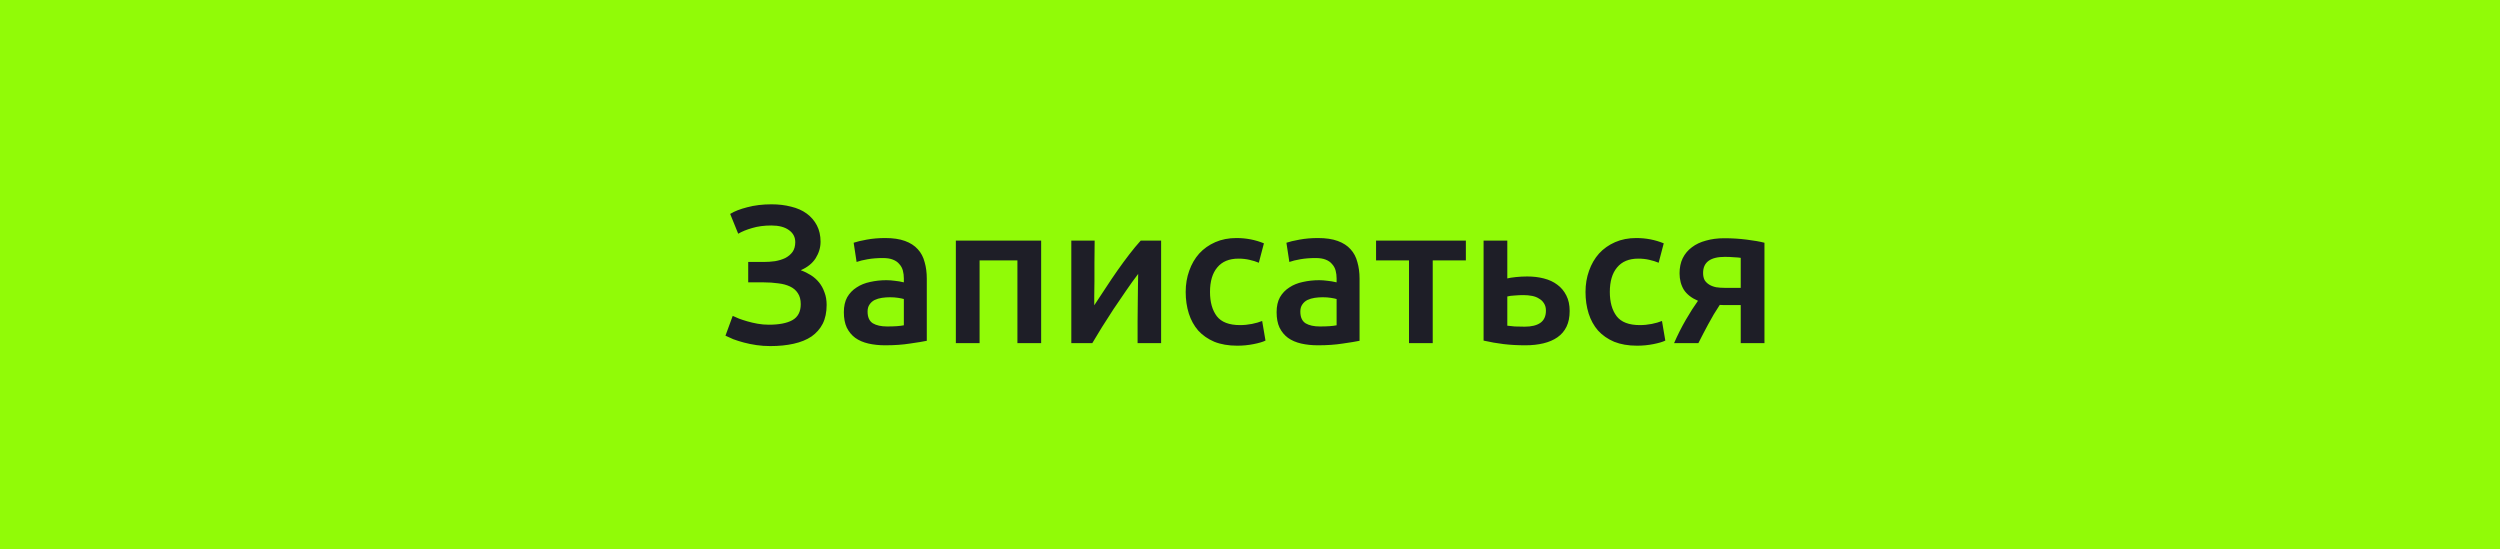<?xml version="1.0" encoding="UTF-8"?> <svg xmlns="http://www.w3.org/2000/svg" width="255" height="56" viewBox="0 0 255 56" fill="none"> <rect x="0.5" y="0.5" width="254" height="55" fill="#91FB07" stroke="#91FB07"></rect> <path d="M77.897 26.72C78.283 26.72 78.67 26.693 79.057 26.64C79.443 26.573 79.79 26.467 80.097 26.32C80.403 26.16 80.65 25.953 80.837 25.7C81.023 25.433 81.117 25.1 81.117 24.7C81.117 24.18 80.897 23.767 80.457 23.46C80.03 23.153 79.437 23 78.677 23C77.943 23 77.29 23.087 76.717 23.26C76.157 23.42 75.683 23.613 75.297 23.84L74.477 21.82C74.903 21.553 75.483 21.327 76.217 21.14C76.963 20.94 77.79 20.84 78.697 20.84C79.417 20.84 80.083 20.92 80.697 21.08C81.31 21.227 81.837 21.46 82.277 21.78C82.717 22.1 83.063 22.5 83.317 22.98C83.57 23.46 83.697 24.02 83.697 24.66C83.697 25.247 83.53 25.807 83.197 26.34C82.863 26.86 82.357 27.267 81.677 27.56C82.037 27.693 82.377 27.86 82.697 28.06C83.017 28.26 83.297 28.507 83.537 28.8C83.777 29.093 83.963 29.433 84.097 29.82C84.243 30.193 84.317 30.62 84.317 31.1C84.317 31.847 84.183 32.487 83.917 33.02C83.65 33.54 83.27 33.973 82.777 34.32C82.283 34.653 81.677 34.9 80.957 35.06C80.25 35.22 79.457 35.3 78.577 35.3C78.083 35.3 77.61 35.267 77.157 35.2C76.703 35.133 76.277 35.047 75.877 34.94C75.477 34.833 75.117 34.72 74.797 34.6C74.477 34.467 74.21 34.347 73.997 34.24L74.737 32.22C74.91 32.3 75.123 32.393 75.377 32.5C75.63 32.593 75.917 32.687 76.237 32.78C76.557 32.873 76.903 32.953 77.277 33.02C77.65 33.087 78.03 33.12 78.417 33.12C79.457 33.12 80.257 32.967 80.817 32.66C81.39 32.34 81.677 31.793 81.677 31.02C81.677 30.567 81.577 30.193 81.377 29.9C81.19 29.607 80.923 29.38 80.577 29.22C80.243 29.06 79.843 28.953 79.377 28.9C78.91 28.833 78.41 28.8 77.877 28.8H76.317V26.72H77.897ZM90.493 33.3C91.24 33.3 91.807 33.26 92.193 33.18V30.5C92.06 30.46 91.867 30.42 91.613 30.38C91.36 30.34 91.08 30.32 90.773 30.32C90.507 30.32 90.233 30.34 89.953 30.38C89.687 30.42 89.44 30.493 89.213 30.6C89 30.707 88.827 30.86 88.693 31.06C88.56 31.247 88.493 31.487 88.493 31.78C88.493 32.353 88.673 32.753 89.033 32.98C89.393 33.193 89.88 33.3 90.493 33.3ZM90.293 24.28C91.093 24.28 91.767 24.38 92.313 24.58C92.86 24.78 93.293 25.06 93.613 25.42C93.947 25.78 94.18 26.22 94.313 26.74C94.46 27.247 94.533 27.807 94.533 28.42V34.76C94.16 34.84 93.593 34.933 92.833 35.04C92.087 35.16 91.24 35.22 90.293 35.22C89.667 35.22 89.093 35.16 88.573 35.04C88.053 34.92 87.607 34.727 87.233 34.46C86.873 34.193 86.587 33.847 86.373 33.42C86.173 32.993 86.073 32.467 86.073 31.84C86.073 31.24 86.187 30.733 86.413 30.32C86.653 29.907 86.973 29.573 87.373 29.32C87.773 29.053 88.233 28.867 88.753 28.76C89.287 28.64 89.84 28.58 90.413 28.58C90.68 28.58 90.96 28.6 91.253 28.64C91.547 28.667 91.86 28.72 92.193 28.8V28.4C92.193 28.12 92.16 27.853 92.093 27.6C92.027 27.347 91.907 27.127 91.733 26.94C91.573 26.74 91.353 26.587 91.073 26.48C90.807 26.373 90.467 26.32 90.053 26.32C89.493 26.32 88.98 26.36 88.513 26.44C88.047 26.52 87.667 26.613 87.373 26.72L87.073 24.76C87.38 24.653 87.827 24.547 88.413 24.44C89 24.333 89.627 24.28 90.293 24.28ZM106.197 24.54V35H103.777V26.56H99.917V35H97.497V24.54H106.197ZM118.434 24.54V35H116.034C116.034 34.24 116.034 33.487 116.034 32.74C116.048 31.993 116.054 31.3 116.054 30.66C116.068 30.02 116.074 29.467 116.074 29C116.088 28.52 116.094 28.167 116.094 27.94C115.694 28.46 115.281 29.033 114.854 29.66C114.428 30.287 114.001 30.913 113.574 31.54C113.161 32.167 112.768 32.78 112.394 33.38C112.021 33.98 111.694 34.52 111.414 35H109.274V24.54H111.654C111.654 25.313 111.648 26.053 111.634 26.76C111.634 27.453 111.634 28.087 111.634 28.66C111.634 29.233 111.628 29.733 111.614 30.16C111.614 30.587 111.614 30.913 111.614 31.14C111.988 30.567 112.374 29.98 112.774 29.38C113.174 28.767 113.574 28.173 113.974 27.6C114.388 27.013 114.794 26.46 115.194 25.94C115.594 25.42 115.981 24.953 116.354 24.54H118.434ZM120.94 29.78C120.94 29.007 121.06 28.287 121.3 27.62C121.54 26.94 121.88 26.353 122.32 25.86C122.774 25.367 123.32 24.98 123.96 24.7C124.6 24.42 125.32 24.28 126.12 24.28C127.107 24.28 128.04 24.46 128.92 24.82L128.4 26.8C128.12 26.68 127.8 26.58 127.44 26.5C127.094 26.42 126.72 26.38 126.32 26.38C125.374 26.38 124.654 26.68 124.16 27.28C123.667 27.867 123.42 28.7 123.42 29.78C123.42 30.82 123.654 31.647 124.12 32.26C124.587 32.86 125.374 33.16 126.48 33.16C126.894 33.16 127.3 33.12 127.7 33.04C128.1 32.96 128.447 32.86 128.74 32.74L129.08 34.74C128.814 34.873 128.407 34.993 127.86 35.1C127.327 35.207 126.774 35.26 126.2 35.26C125.307 35.26 124.527 35.127 123.86 34.86C123.207 34.58 122.66 34.2 122.22 33.72C121.794 33.227 121.474 32.647 121.26 31.98C121.047 31.3 120.94 30.567 120.94 29.78ZM134.634 33.3C135.381 33.3 135.947 33.26 136.334 33.18V30.5C136.201 30.46 136.007 30.42 135.754 30.38C135.501 30.34 135.221 30.32 134.914 30.32C134.647 30.32 134.374 30.34 134.094 30.38C133.827 30.42 133.581 30.493 133.354 30.6C133.141 30.707 132.967 30.86 132.834 31.06C132.701 31.247 132.634 31.487 132.634 31.78C132.634 32.353 132.814 32.753 133.174 32.98C133.534 33.193 134.021 33.3 134.634 33.3ZM134.434 24.28C135.234 24.28 135.907 24.38 136.454 24.58C137.001 24.78 137.434 25.06 137.754 25.42C138.087 25.78 138.321 26.22 138.454 26.74C138.601 27.247 138.674 27.807 138.674 28.42V34.76C138.301 34.84 137.734 34.933 136.974 35.04C136.227 35.16 135.381 35.22 134.434 35.22C133.807 35.22 133.234 35.16 132.714 35.04C132.194 34.92 131.747 34.727 131.374 34.46C131.014 34.193 130.727 33.847 130.514 33.42C130.314 32.993 130.214 32.467 130.214 31.84C130.214 31.24 130.327 30.733 130.554 30.32C130.794 29.907 131.114 29.573 131.514 29.32C131.914 29.053 132.374 28.867 132.894 28.76C133.427 28.64 133.981 28.58 134.554 28.58C134.821 28.58 135.101 28.6 135.394 28.64C135.687 28.667 136.001 28.72 136.334 28.8V28.4C136.334 28.12 136.301 27.853 136.234 27.6C136.167 27.347 136.047 27.127 135.874 26.94C135.714 26.74 135.494 26.587 135.214 26.48C134.947 26.373 134.607 26.32 134.194 26.32C133.634 26.32 133.121 26.36 132.654 26.44C132.187 26.52 131.807 26.613 131.514 26.72L131.214 24.76C131.521 24.653 131.967 24.547 132.554 24.44C133.141 24.333 133.767 24.28 134.434 24.28ZM149.518 26.56H146.138V35H143.718V26.56H140.358V24.54H149.518V26.56ZM153.745 28.4C153.945 28.347 154.238 28.3 154.625 28.26C155.012 28.22 155.398 28.2 155.785 28.2C156.385 28.2 156.945 28.267 157.465 28.4C157.998 28.533 158.458 28.747 158.845 29.04C159.232 29.32 159.538 29.687 159.765 30.14C159.992 30.58 160.105 31.107 160.105 31.72C160.105 32.347 159.998 32.88 159.785 33.32C159.572 33.76 159.265 34.12 158.865 34.4C158.465 34.68 157.985 34.887 157.425 35.02C156.878 35.153 156.265 35.22 155.585 35.22C154.798 35.22 154.065 35.18 153.385 35.1C152.705 35.02 152.018 34.9 151.325 34.74V24.54H153.745V28.4ZM155.525 33.32C156.205 33.32 156.732 33.193 157.105 32.94C157.492 32.673 157.685 32.253 157.685 31.68C157.685 31.387 157.618 31.14 157.485 30.94C157.365 30.74 157.198 30.58 156.985 30.46C156.785 30.327 156.545 30.233 156.265 30.18C155.985 30.127 155.692 30.1 155.385 30.1C155.105 30.1 154.812 30.113 154.505 30.14C154.198 30.153 153.945 30.187 153.745 30.24V33.22C153.918 33.247 154.172 33.273 154.505 33.3C154.852 33.313 155.192 33.32 155.525 33.32ZM161.722 29.78C161.722 29.007 161.842 28.287 162.082 27.62C162.322 26.94 162.662 26.353 163.102 25.86C163.555 25.367 164.102 24.98 164.742 24.7C165.382 24.42 166.102 24.28 166.902 24.28C167.888 24.28 168.822 24.46 169.702 24.82L169.182 26.8C168.902 26.68 168.582 26.58 168.222 26.5C167.875 26.42 167.502 26.38 167.102 26.38C166.155 26.38 165.435 26.68 164.942 27.28C164.448 27.867 164.202 28.7 164.202 29.78C164.202 30.82 164.435 31.647 164.902 32.26C165.368 32.86 166.155 33.16 167.262 33.16C167.675 33.16 168.082 33.12 168.482 33.04C168.882 32.96 169.228 32.86 169.522 32.74L169.862 34.74C169.595 34.873 169.188 34.993 168.642 35.1C168.108 35.207 167.555 35.26 166.982 35.26C166.088 35.26 165.308 35.127 164.642 34.86C163.988 34.58 163.442 34.2 163.002 33.72C162.575 33.227 162.255 32.647 162.042 31.98C161.828 31.3 161.722 30.567 161.722 29.78ZM176.355 31.12C176.195 31.12 176.035 31.12 175.875 31.12C175.715 31.12 175.562 31.113 175.415 31.1C174.989 31.74 174.595 32.4 174.235 33.08C173.875 33.747 173.542 34.387 173.235 35H170.755C171.115 34.173 171.515 33.38 171.955 32.62C172.395 31.86 172.809 31.213 173.195 30.68C172.542 30.4 172.062 30.027 171.755 29.56C171.462 29.08 171.315 28.52 171.315 27.88C171.315 27.293 171.422 26.78 171.635 26.34C171.862 25.887 172.175 25.513 172.575 25.22C172.975 24.913 173.455 24.687 174.015 24.54C174.575 24.38 175.195 24.3 175.875 24.3C176.662 24.3 177.422 24.347 178.155 24.44C178.902 24.533 179.509 24.64 179.975 24.76V35H177.555V31.12H176.355ZM177.555 26.3C177.409 26.273 177.182 26.253 176.875 26.24C176.569 26.213 176.255 26.2 175.935 26.2C174.455 26.2 173.715 26.747 173.715 27.84C173.715 28.133 173.769 28.38 173.875 28.58C173.995 28.767 174.155 28.92 174.355 29.04C174.555 29.16 174.789 29.247 175.055 29.3C175.322 29.34 175.609 29.36 175.915 29.36H177.555V26.3Z" fill="#1E1E27"></path> </svg> 